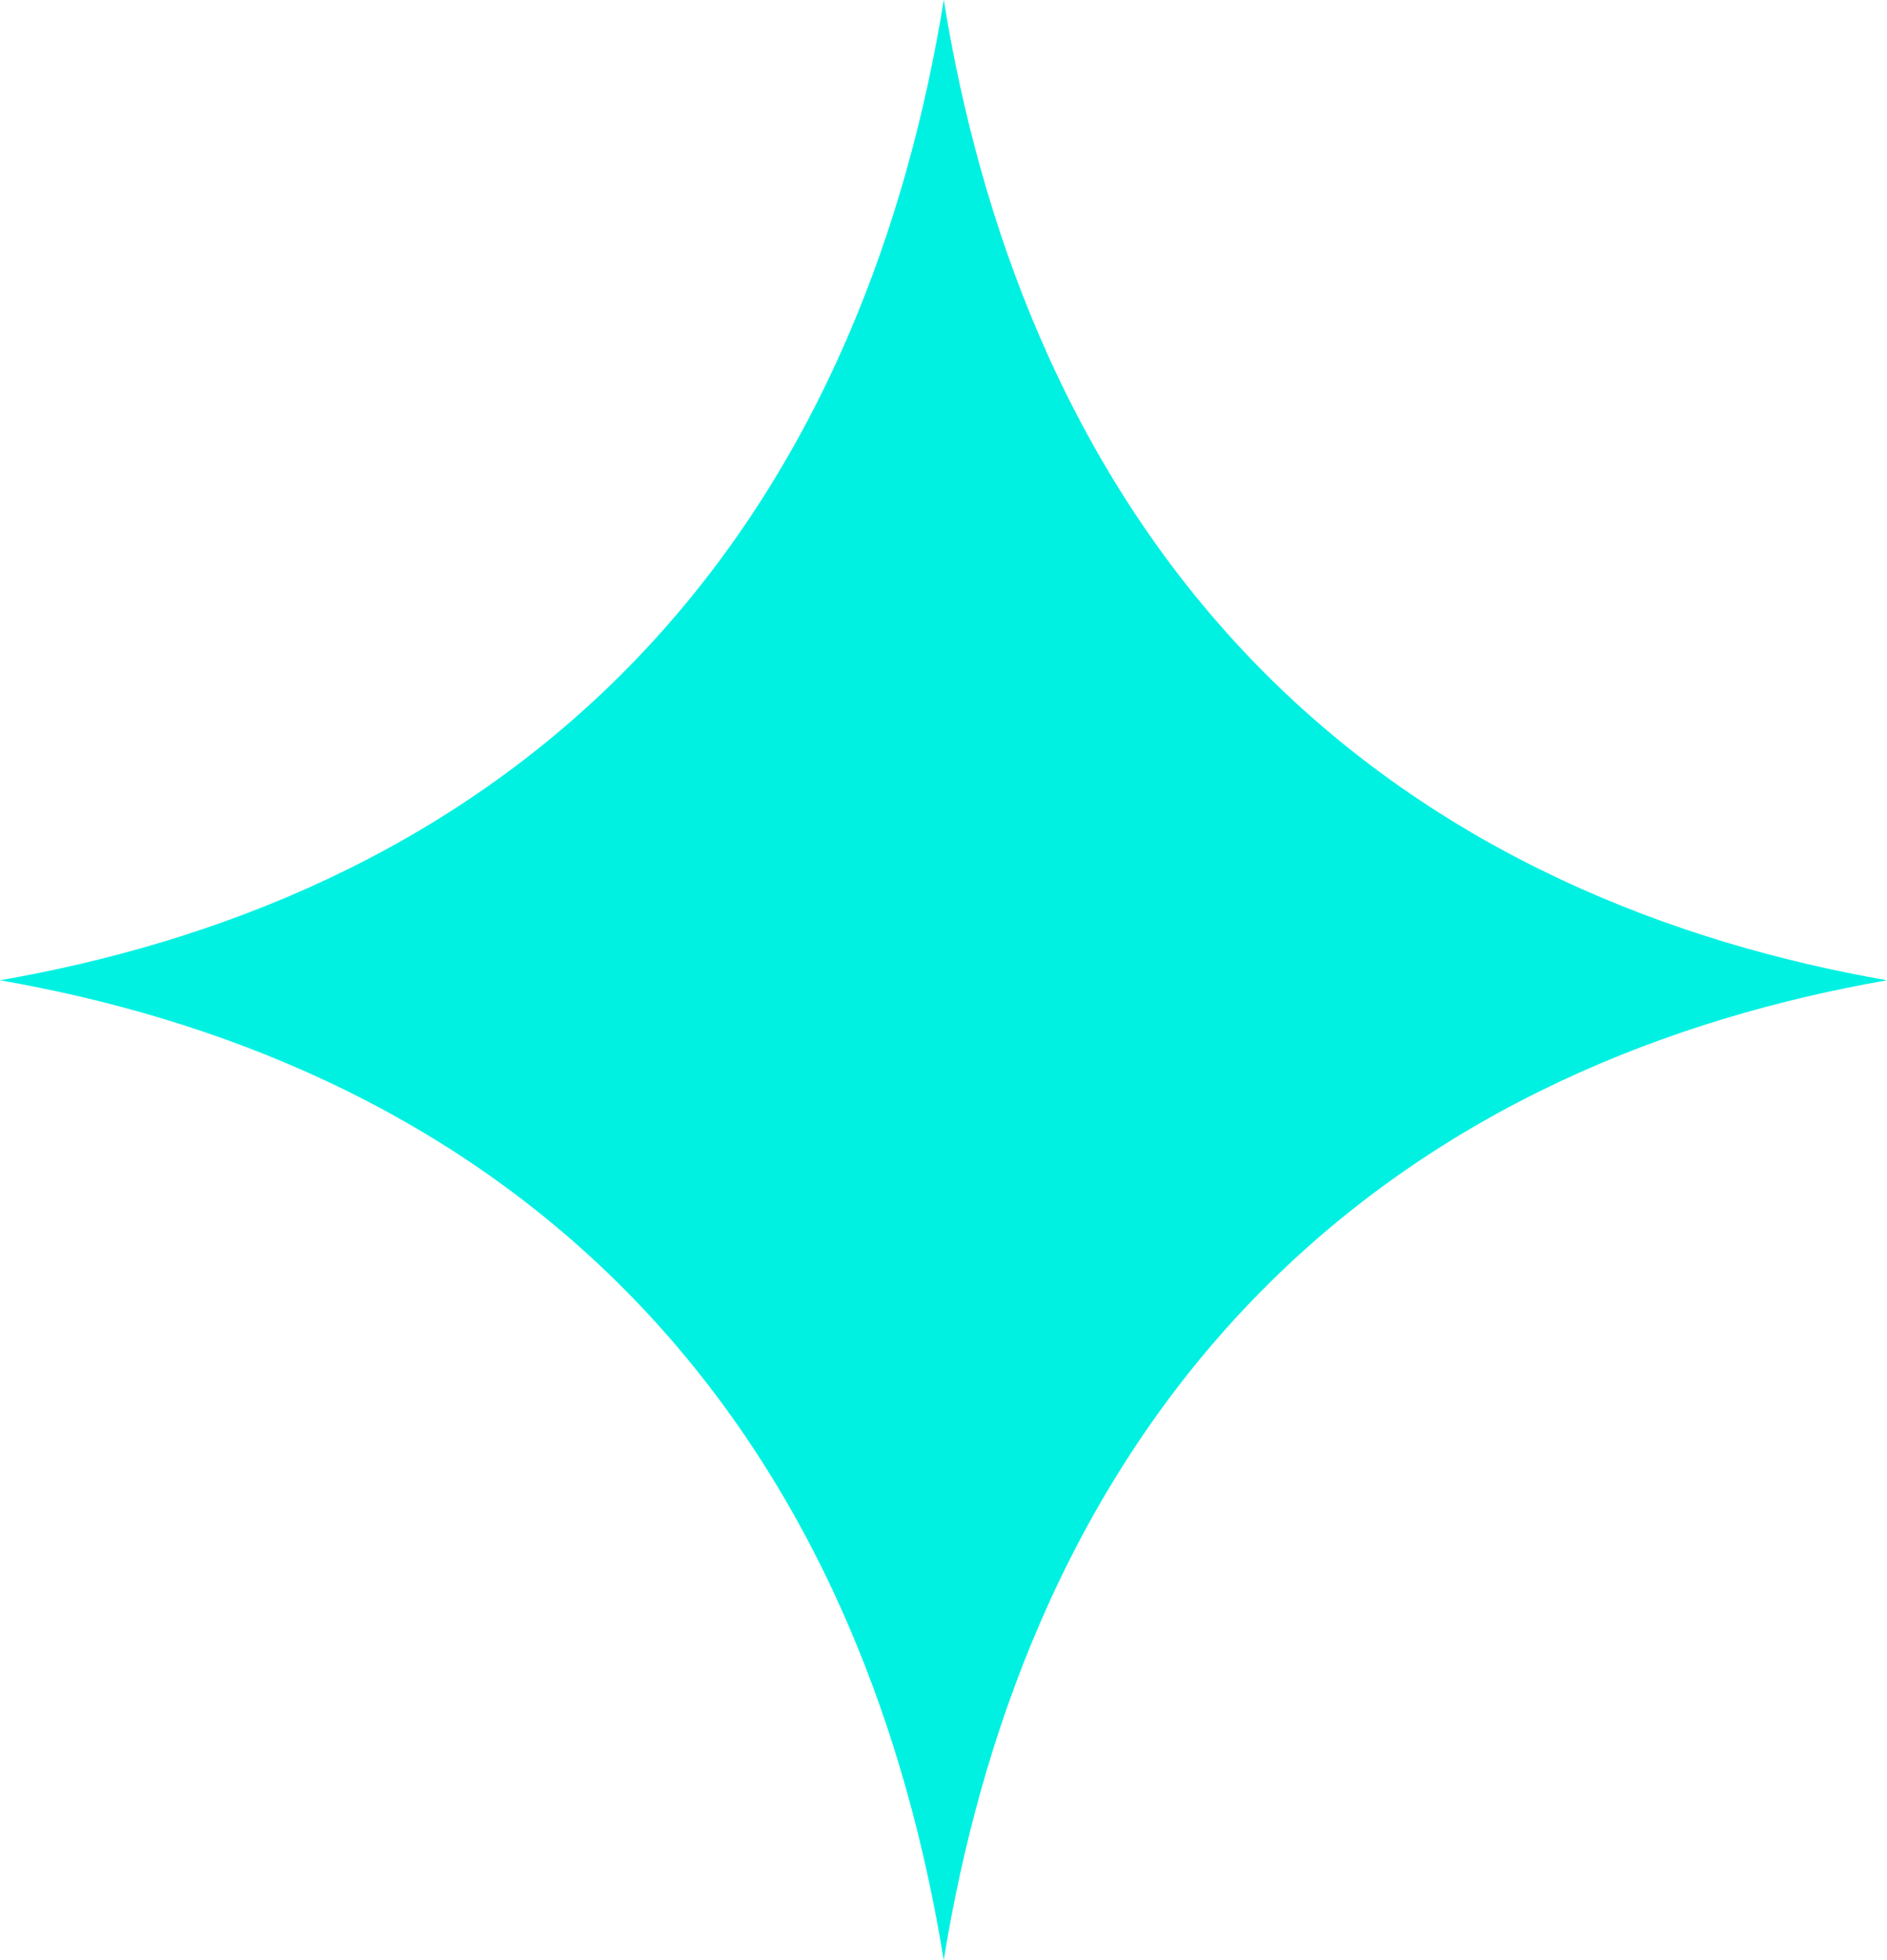 <?xml version="1.0" encoding="UTF-8"?> <svg xmlns="http://www.w3.org/2000/svg" width="26" height="27" viewBox="0 0 26 27" fill="none"> <path d="M13.004 0C12.511 3.044 11.334 6.414 8.755 9.092C6.176 11.77 2.93 12.992 0 13.503C2.932 14.015 6.177 15.238 8.756 17.916C11.332 20.591 12.511 23.959 13.003 27C13.496 23.959 14.674 20.592 17.25 17.916C19.827 15.239 23.071 14.015 26 13.503C23.071 12.991 19.827 11.767 17.251 9.093C14.674 6.414 13.496 3.044 13.004 0Z" fill="#00F1E2"></path> </svg> 